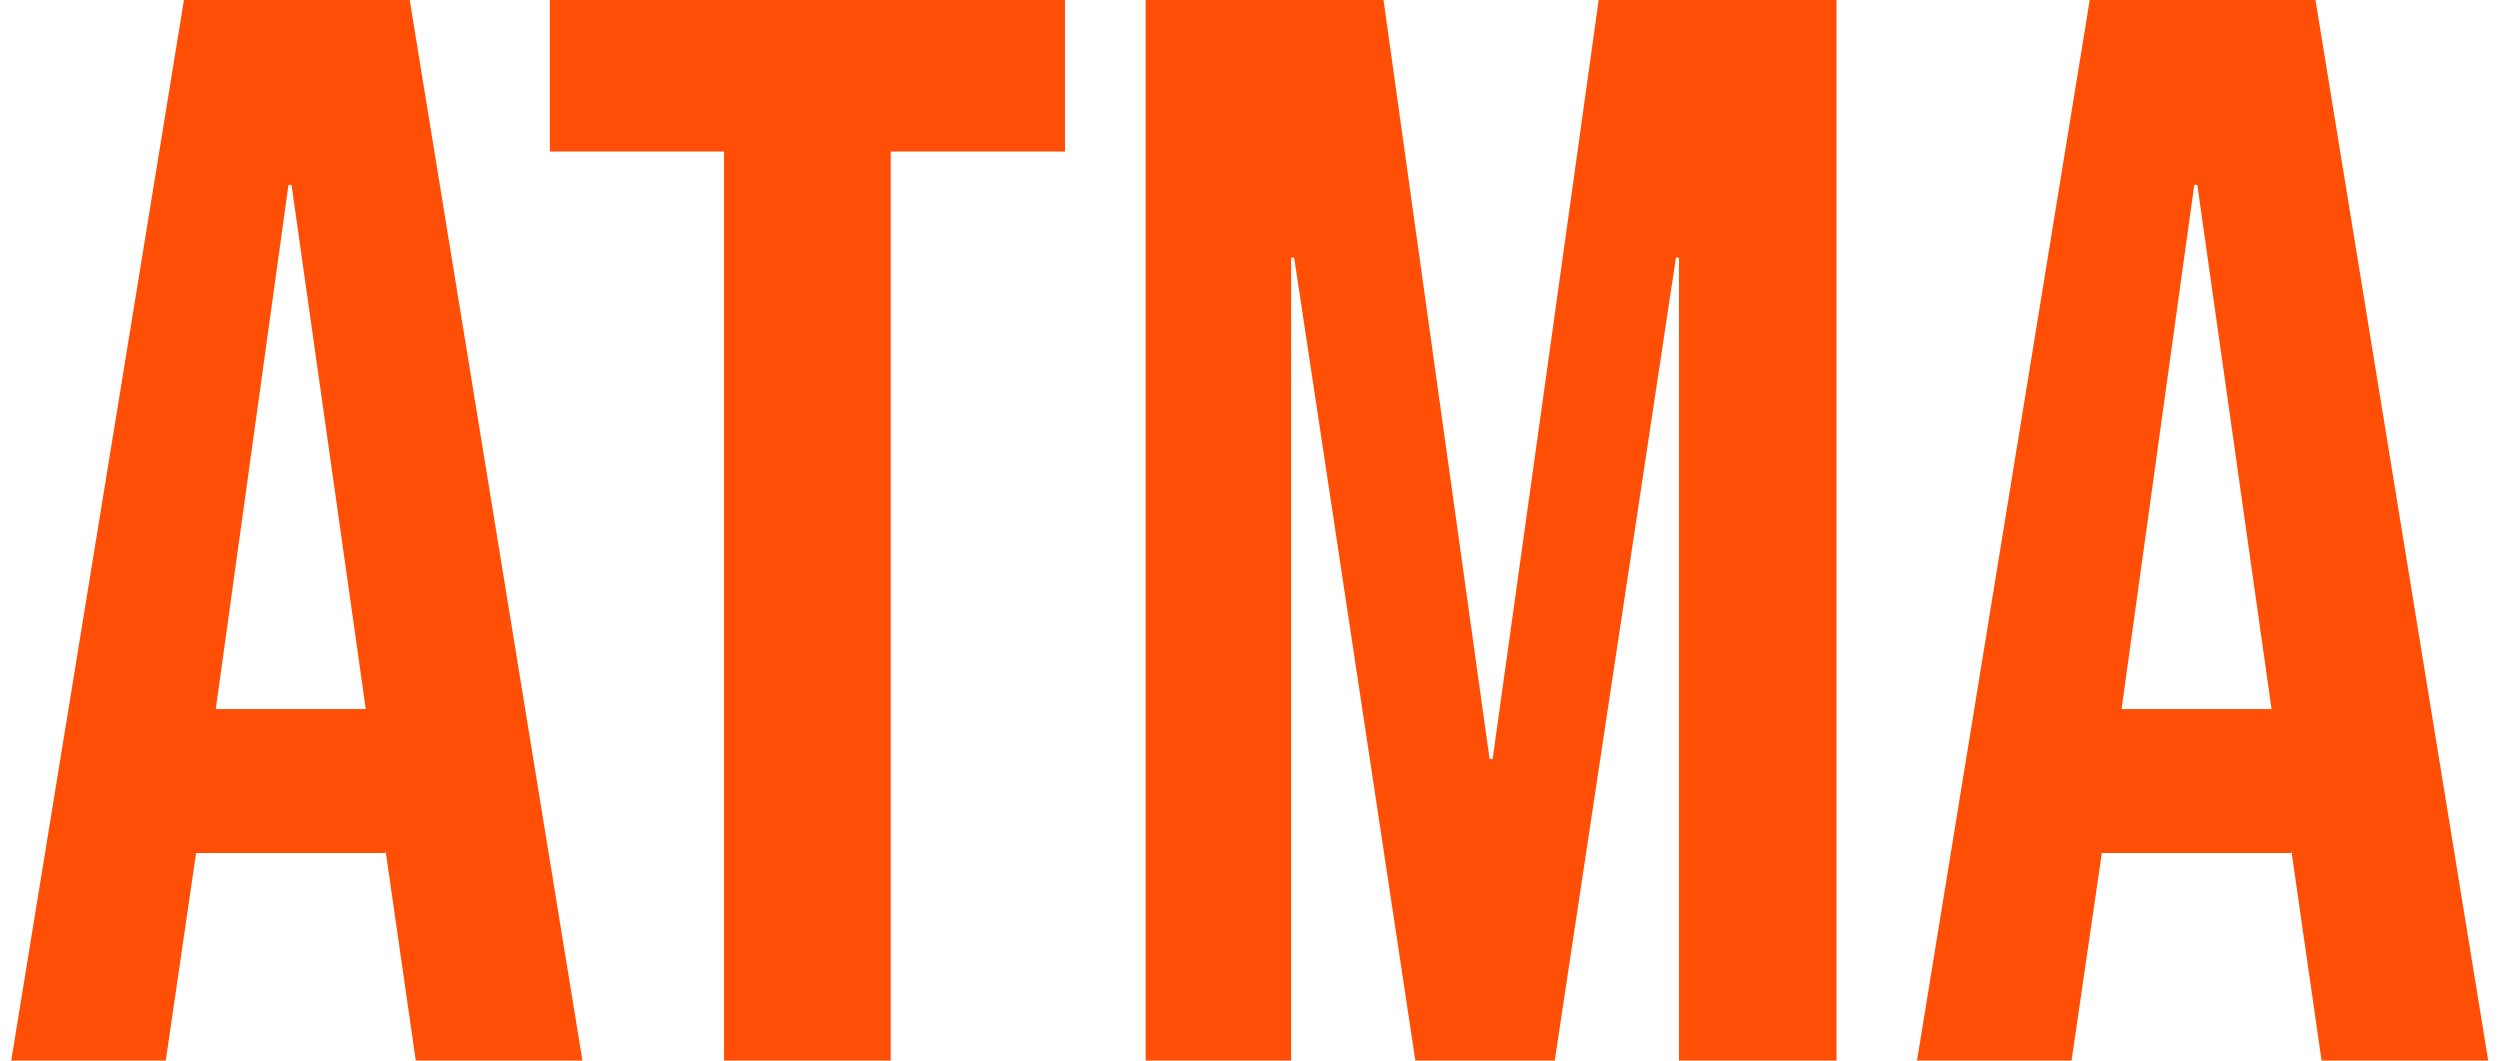 <?xml version="1.0" encoding="UTF-8"?> <svg xmlns="http://www.w3.org/2000/svg" width="198" height="84" viewBox="0 0 198 84" fill="none"> <path d="M14.569 -5.72205e-06H32.449L46.129 84H32.929L30.529 67.32V67.56H15.529L13.129 84H0.889L14.569 -5.72205e-06ZM28.969 56.16L23.089 14.64H22.849L17.089 56.16H28.969ZM57.346 12H43.545V-5.72205e-06H84.346V12H70.546V84H57.346V12ZM90.736 -5.72205e-06H109.576L117.976 60.12H118.216L126.616 -5.72205e-06H145.456V84H132.976V20.4H132.736L123.136 84H112.096L102.496 20.4H102.256V84H90.736V-5.72205e-06ZM165.507 -5.72205e-06H183.387L197.067 84H183.867L181.467 67.32V67.56H166.467L164.067 84H151.827L165.507 -5.72205e-06ZM179.907 56.16L174.027 14.64H173.787L168.027 56.16H179.907Z" fill="#FF4F06"></path> </svg> 